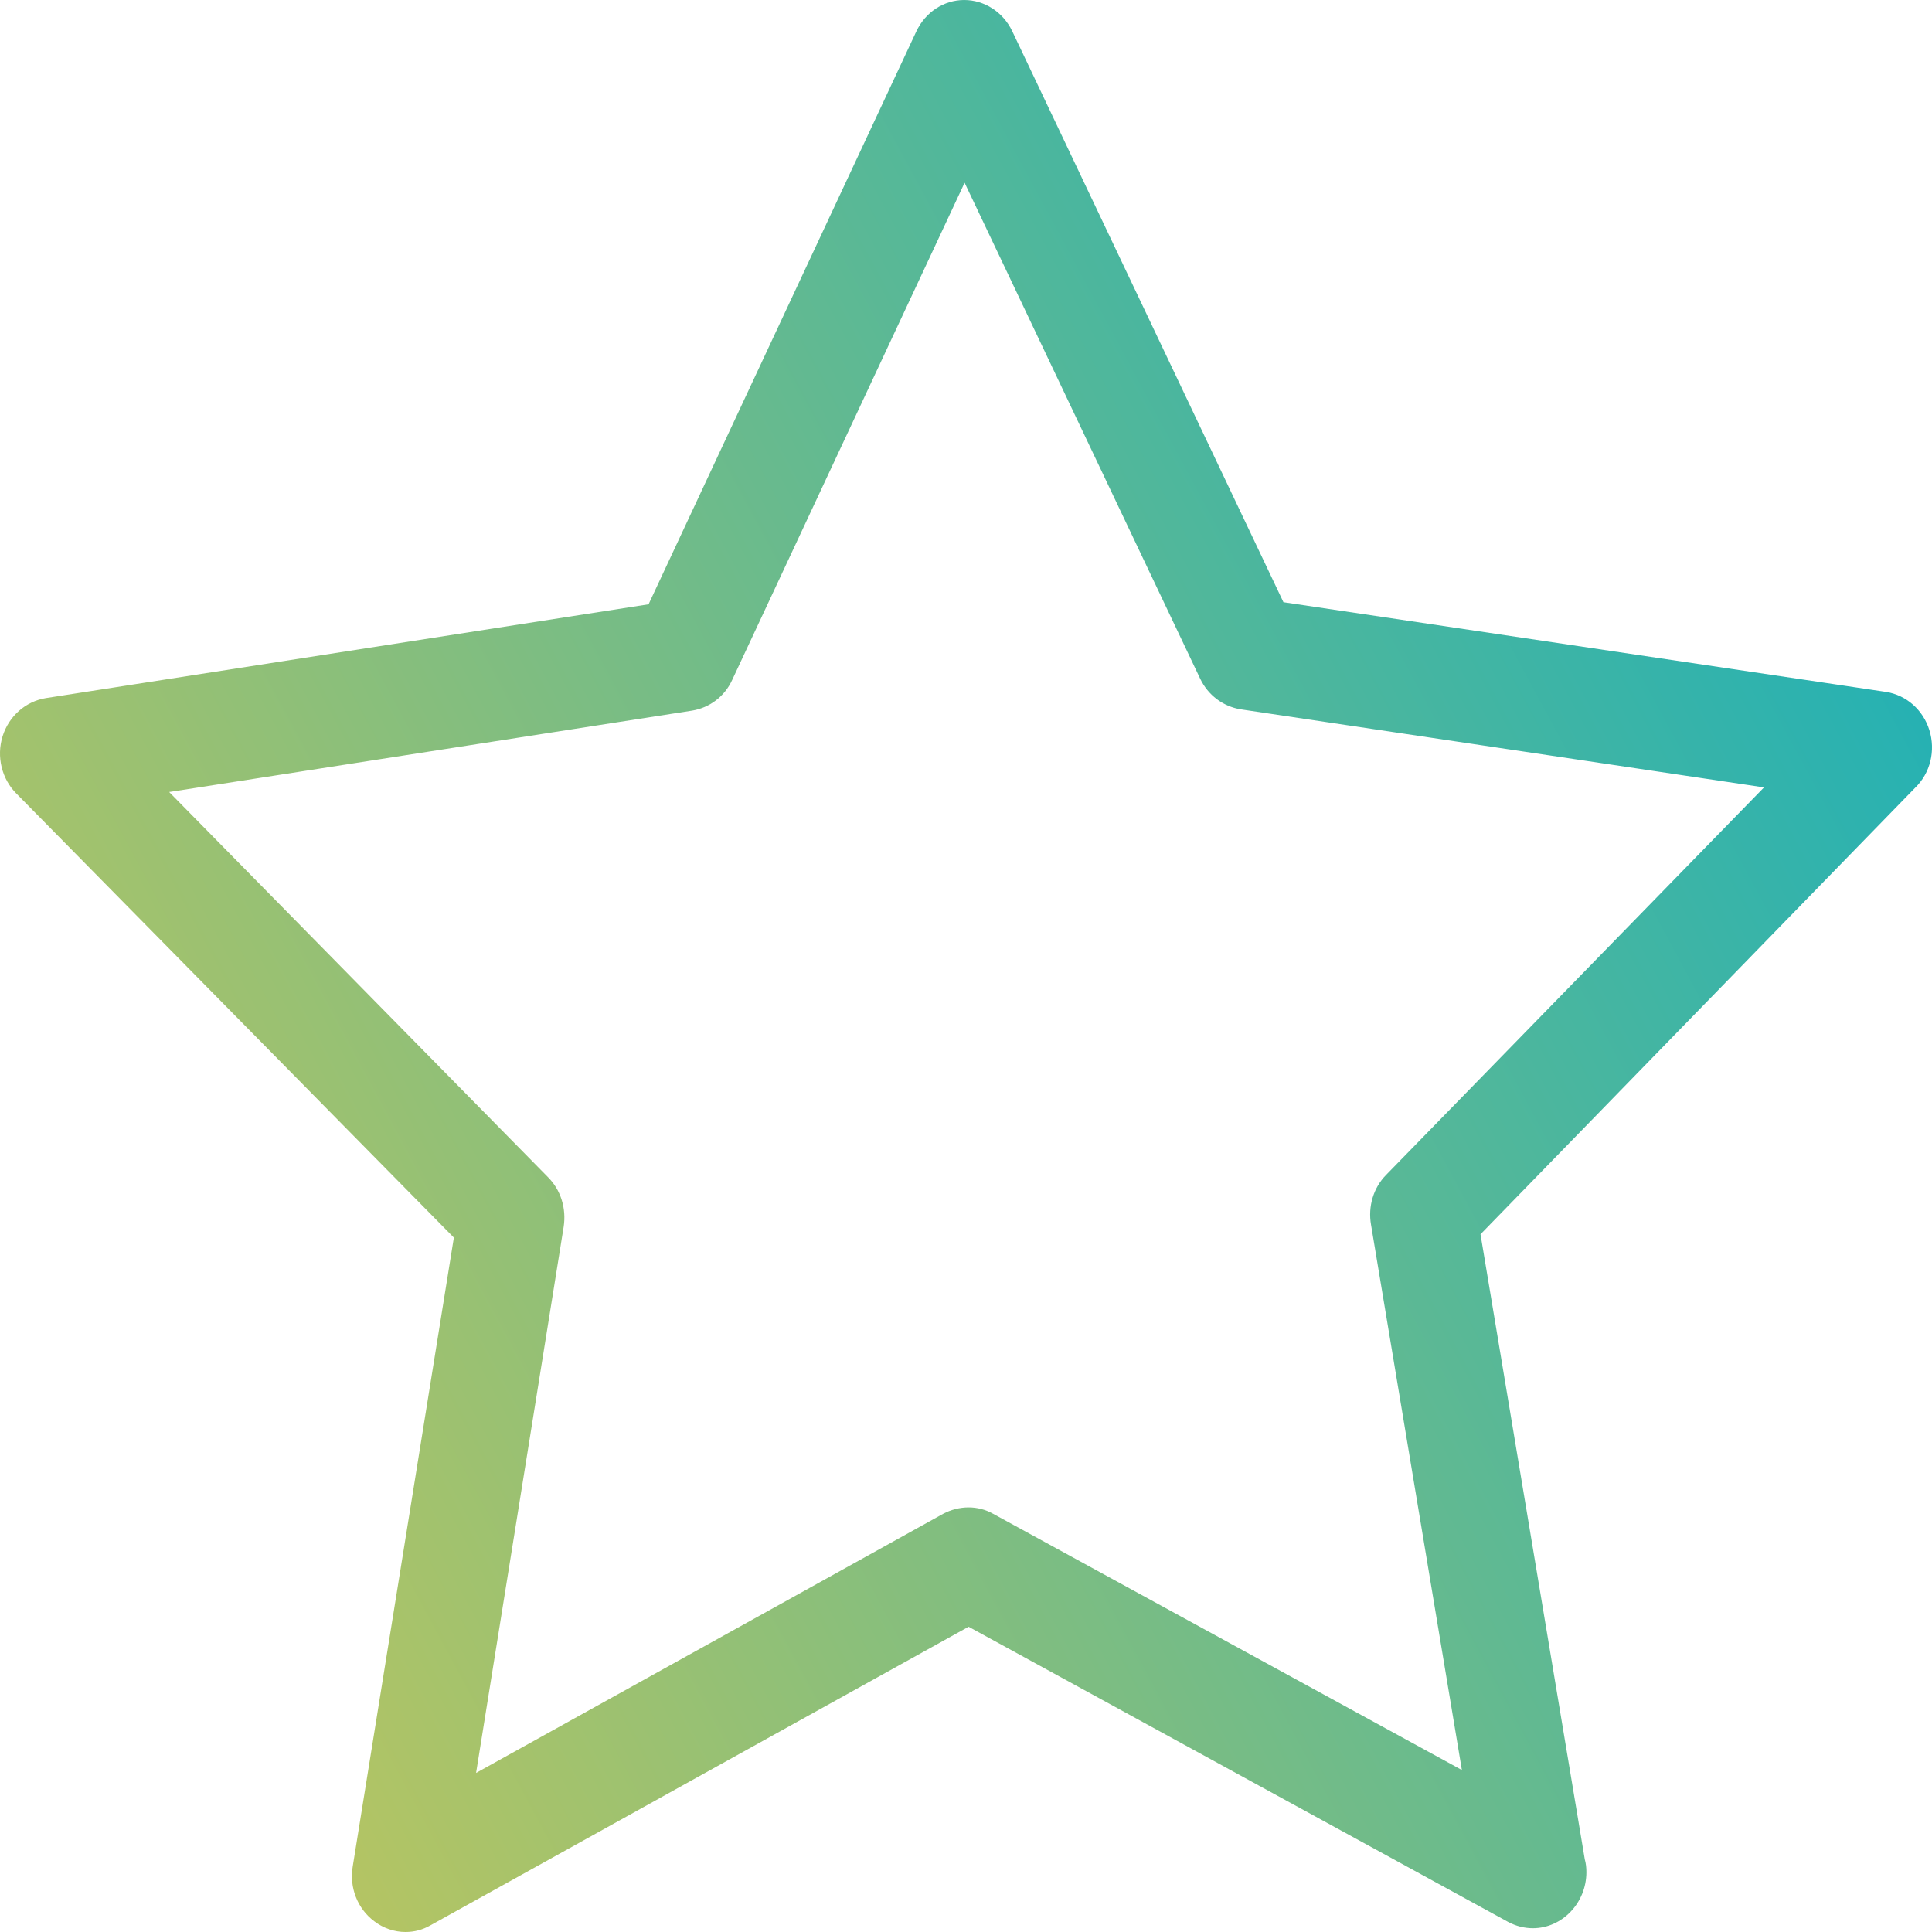 <svg width="36" height="36" viewBox="0 0 36 36" version="1.1" xmlns="http://www.w3.org/2000/svg" xmlns:xlink="http://www.w3.org/1999/xlink">
<title>Kalender</title>
<desc>Created using Figma</desc>
<g id="Canvas" transform="translate(-12802 -2044)">
<g id="Kalender">
<g id="favorites">
<g id="Shape">
<use xlink:href="#path0_fill" transform="translate(12802 2044)" fill="url(#paint0_linear)"/>
</g>
</g>
</g>
</g>
<defs>
<linearGradient id="paint0_linear" x1="0" y1="0" x2="1" y2="0" gradientUnits="userSpaceOnUse" gradientTransform="matrix(54.401 -30.562 30.562 54.401 -12.4 36)">
<stop offset="0" stop-color="#FACE3C"/>
<stop offset="1" stop-color="#00ACC8"/>
</linearGradient>
<path id="path0_fill" fill-rule="evenodd" d="M 35.146 12.893C 35.523 12.954 35.832 13.225 35.951 13.604C 36.069 13.984 35.973 14.402 35.685 14.68L 27.587 22.999L 29.53 34.646C 29.552 34.723 29.56 34.8 29.56 34.886C 29.56 35.458 29.109 35.93 28.562 35.93C 28.407 35.93 28.251 35.892 28.104 35.814L 18.048 30.312L 8.021 35.876C 7.873 35.961 7.718 36 7.556 36C 7.349 36 7.142 35.93 6.972 35.799C 6.662 35.567 6.506 35.172 6.573 34.777L 8.457 23.061L 0.307 14.789C 0.034 14.518 -0.07 14.1 0.048 13.72C 0.167 13.341 0.477 13.071 0.854 13.008L 12.085 11.26L 17.073 0.588C 17.243 0.224 17.59 0 17.966 0C 18.343 0 18.691 0.224 18.861 0.58L 23.915 11.221L 35.146 12.893ZM 25.547 22.821C 25.488 22.481 25.591 22.133 25.828 21.893L 32.87 14.672L 23.117 13.217C 22.791 13.163 22.51 12.955 22.363 12.645L 17.974 3.405L 13.644 12.668C 13.503 12.978 13.223 13.187 12.898 13.241L 3.152 14.758L 10.215 21.939C 10.452 22.179 10.555 22.519 10.503 22.86L 8.871 33.036L 17.575 28.207C 17.87 28.052 18.217 28.045 18.505 28.207L 27.24 32.982L 25.547 22.821Z"/>
</defs>
</svg>
